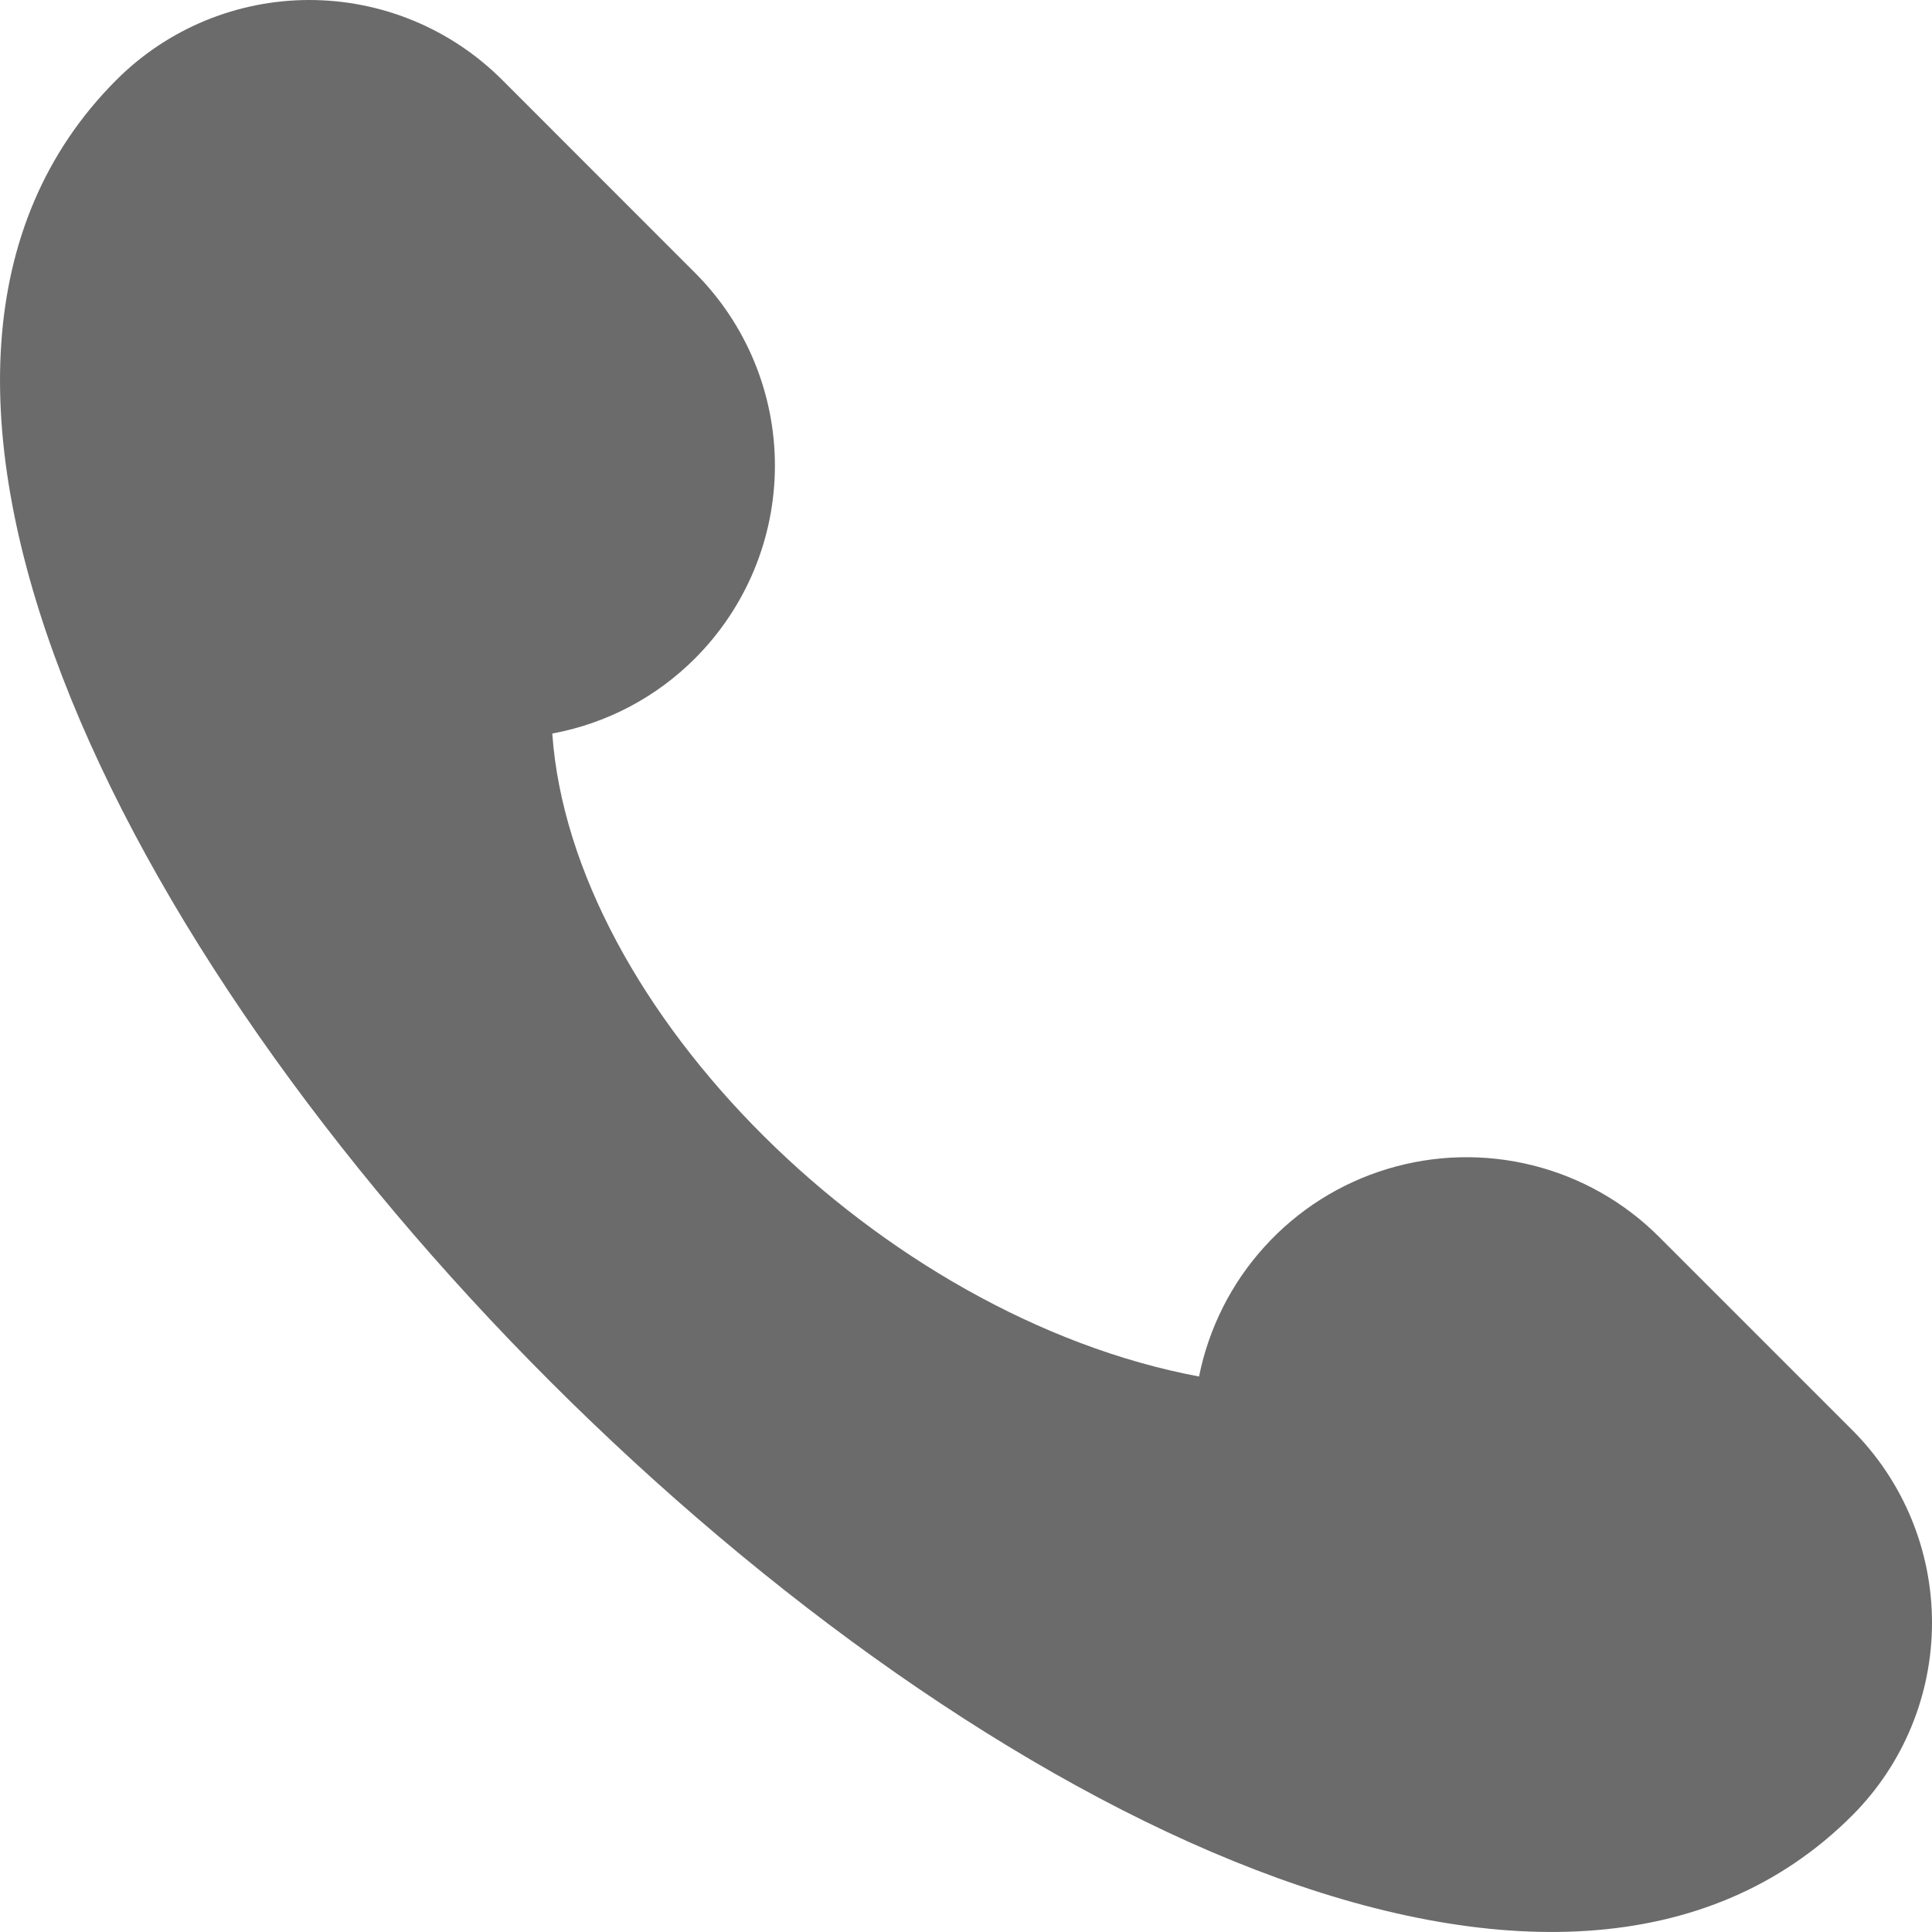 <svg width="21" height="21" viewBox="0 0 21 21" fill="none" xmlns="http://www.w3.org/2000/svg">
<path d="M20.132 15.543L18.035 13.446C17.656 13.066 17.181 12.797 16.66 12.667C16.14 12.537 15.594 12.55 15.08 12.706C14.567 12.861 14.105 13.153 13.745 13.551C13.384 13.948 13.139 14.436 13.033 14.962C9.576 14.315 6.213 10.966 6.003 7.973C6.591 7.865 7.132 7.58 7.554 7.157C8.11 6.601 8.423 5.847 8.423 5.061C8.423 4.275 8.11 3.521 7.554 2.965L5.458 0.868C4.902 0.312 4.148 0 3.362 0C2.576 0 1.822 0.312 1.266 0.868C-5.023 7.157 13.843 26.023 20.132 19.734C20.688 19.178 21 18.424 21 17.638C21 16.852 20.688 16.099 20.132 15.543Z" fill="#6B6B6B"/>
</svg>
